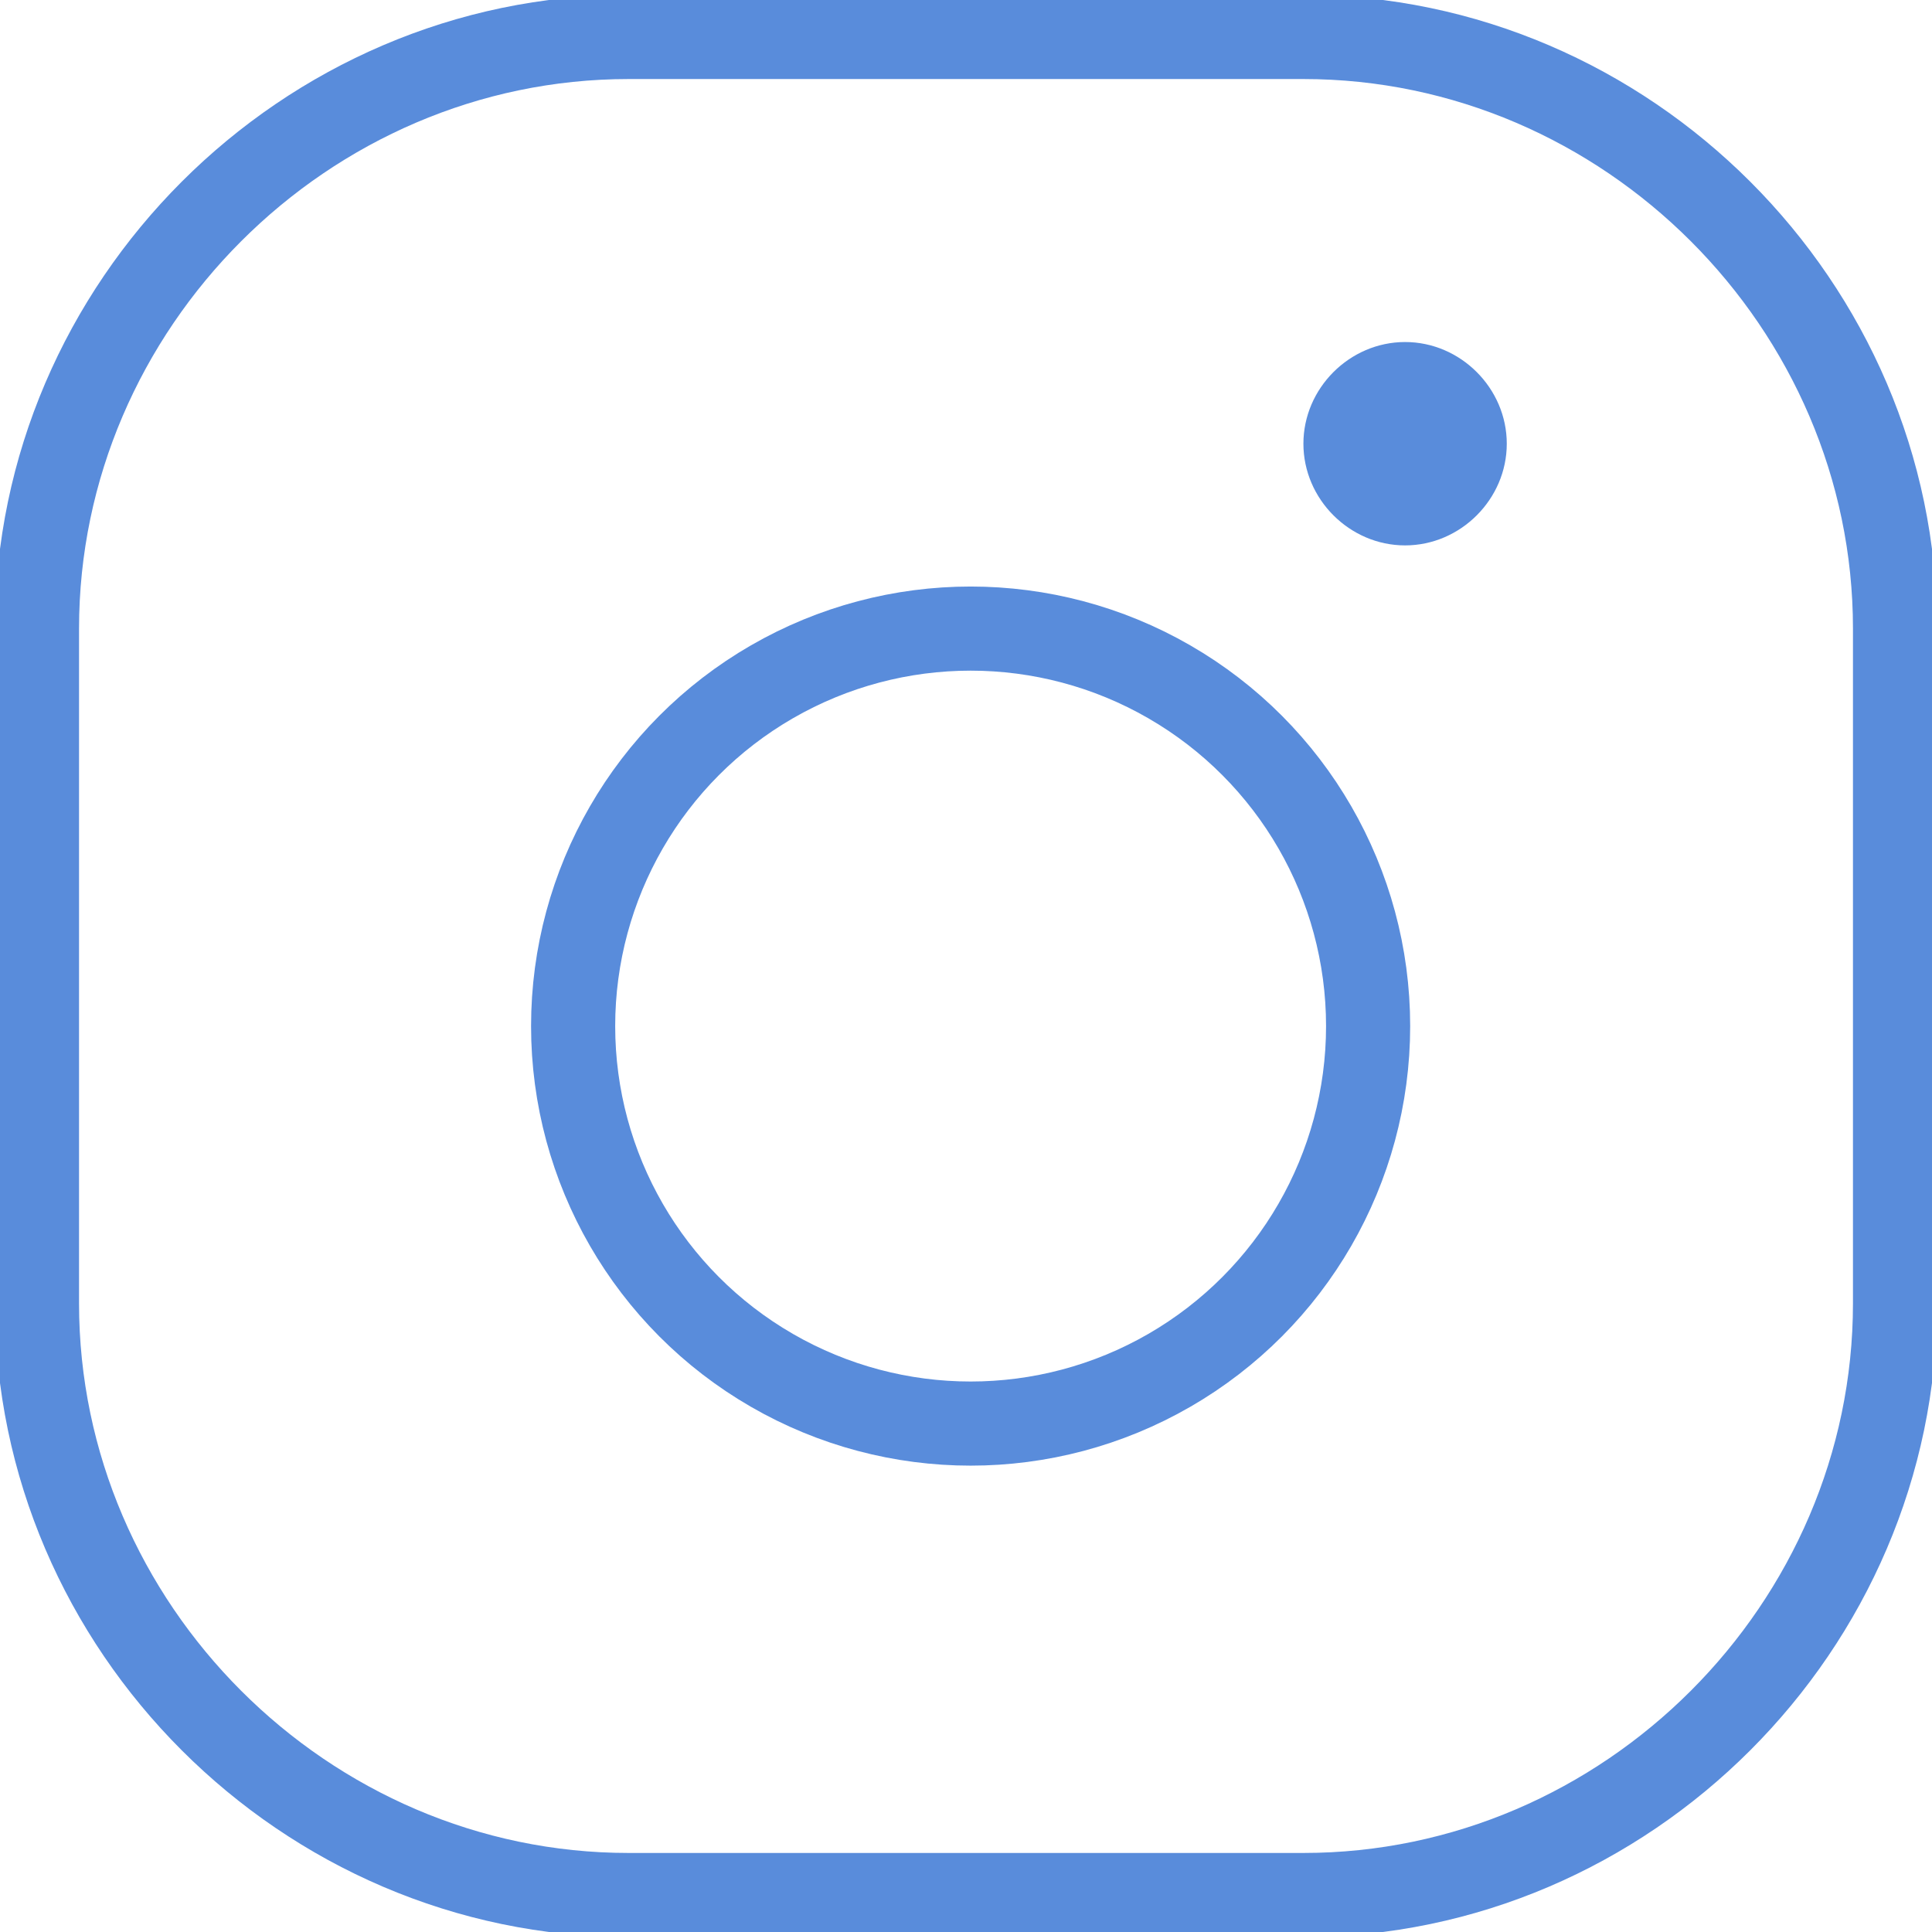 <?xml version="1.0" encoding="utf-8"?>
<!-- Generator: Adobe Illustrator 24.0.1, SVG Export Plug-In . SVG Version: 6.00 Build 0)  -->
<svg version="1.1" id="レイヤー_1" xmlns="http://www.w3.org/2000/svg" xmlns:xlink="http://www.w3.org/1999/xlink" x="0px"
	 y="0px" width="20.9px" height="20.9px" viewBox="0 0 20.9 20.9" style="enable-background:new 0 0 20.9 20.9;"
	 xml:space="preserve">
<style type="text/css">
	.st0{fill:#598CDB;}
	.st1{fill:none;stroke:#598CDB;stroke-width:0.91;stroke-miterlimit:10;}
</style>
<g>
	<path class="st0" d="M16.3,4.8c0,0.6-0.5,1.1-1.1,1.1c-0.6,0-1.1-0.5-1.1-1.1s0.5-1.1,1.1-1.1C15.8,3.7,16.3,4.2,16.3,4.8z"/>
	<g>
		<path class="st1" d="M20.5,14.1c0,3.5-2.9,6.4-6.4,6.4H6.8c-3.5,0-6.4-2.9-6.4-6.4V6.8c0-3.5,2.9-6.4,6.4-6.4h7.3
			c3.5,0,6.4,2.9,6.4,6.4V14.1z"/>
	</g>
	<circle class="st1" cx="10.5" cy="11.1" r="4.3"/>
</g>
</svg>
